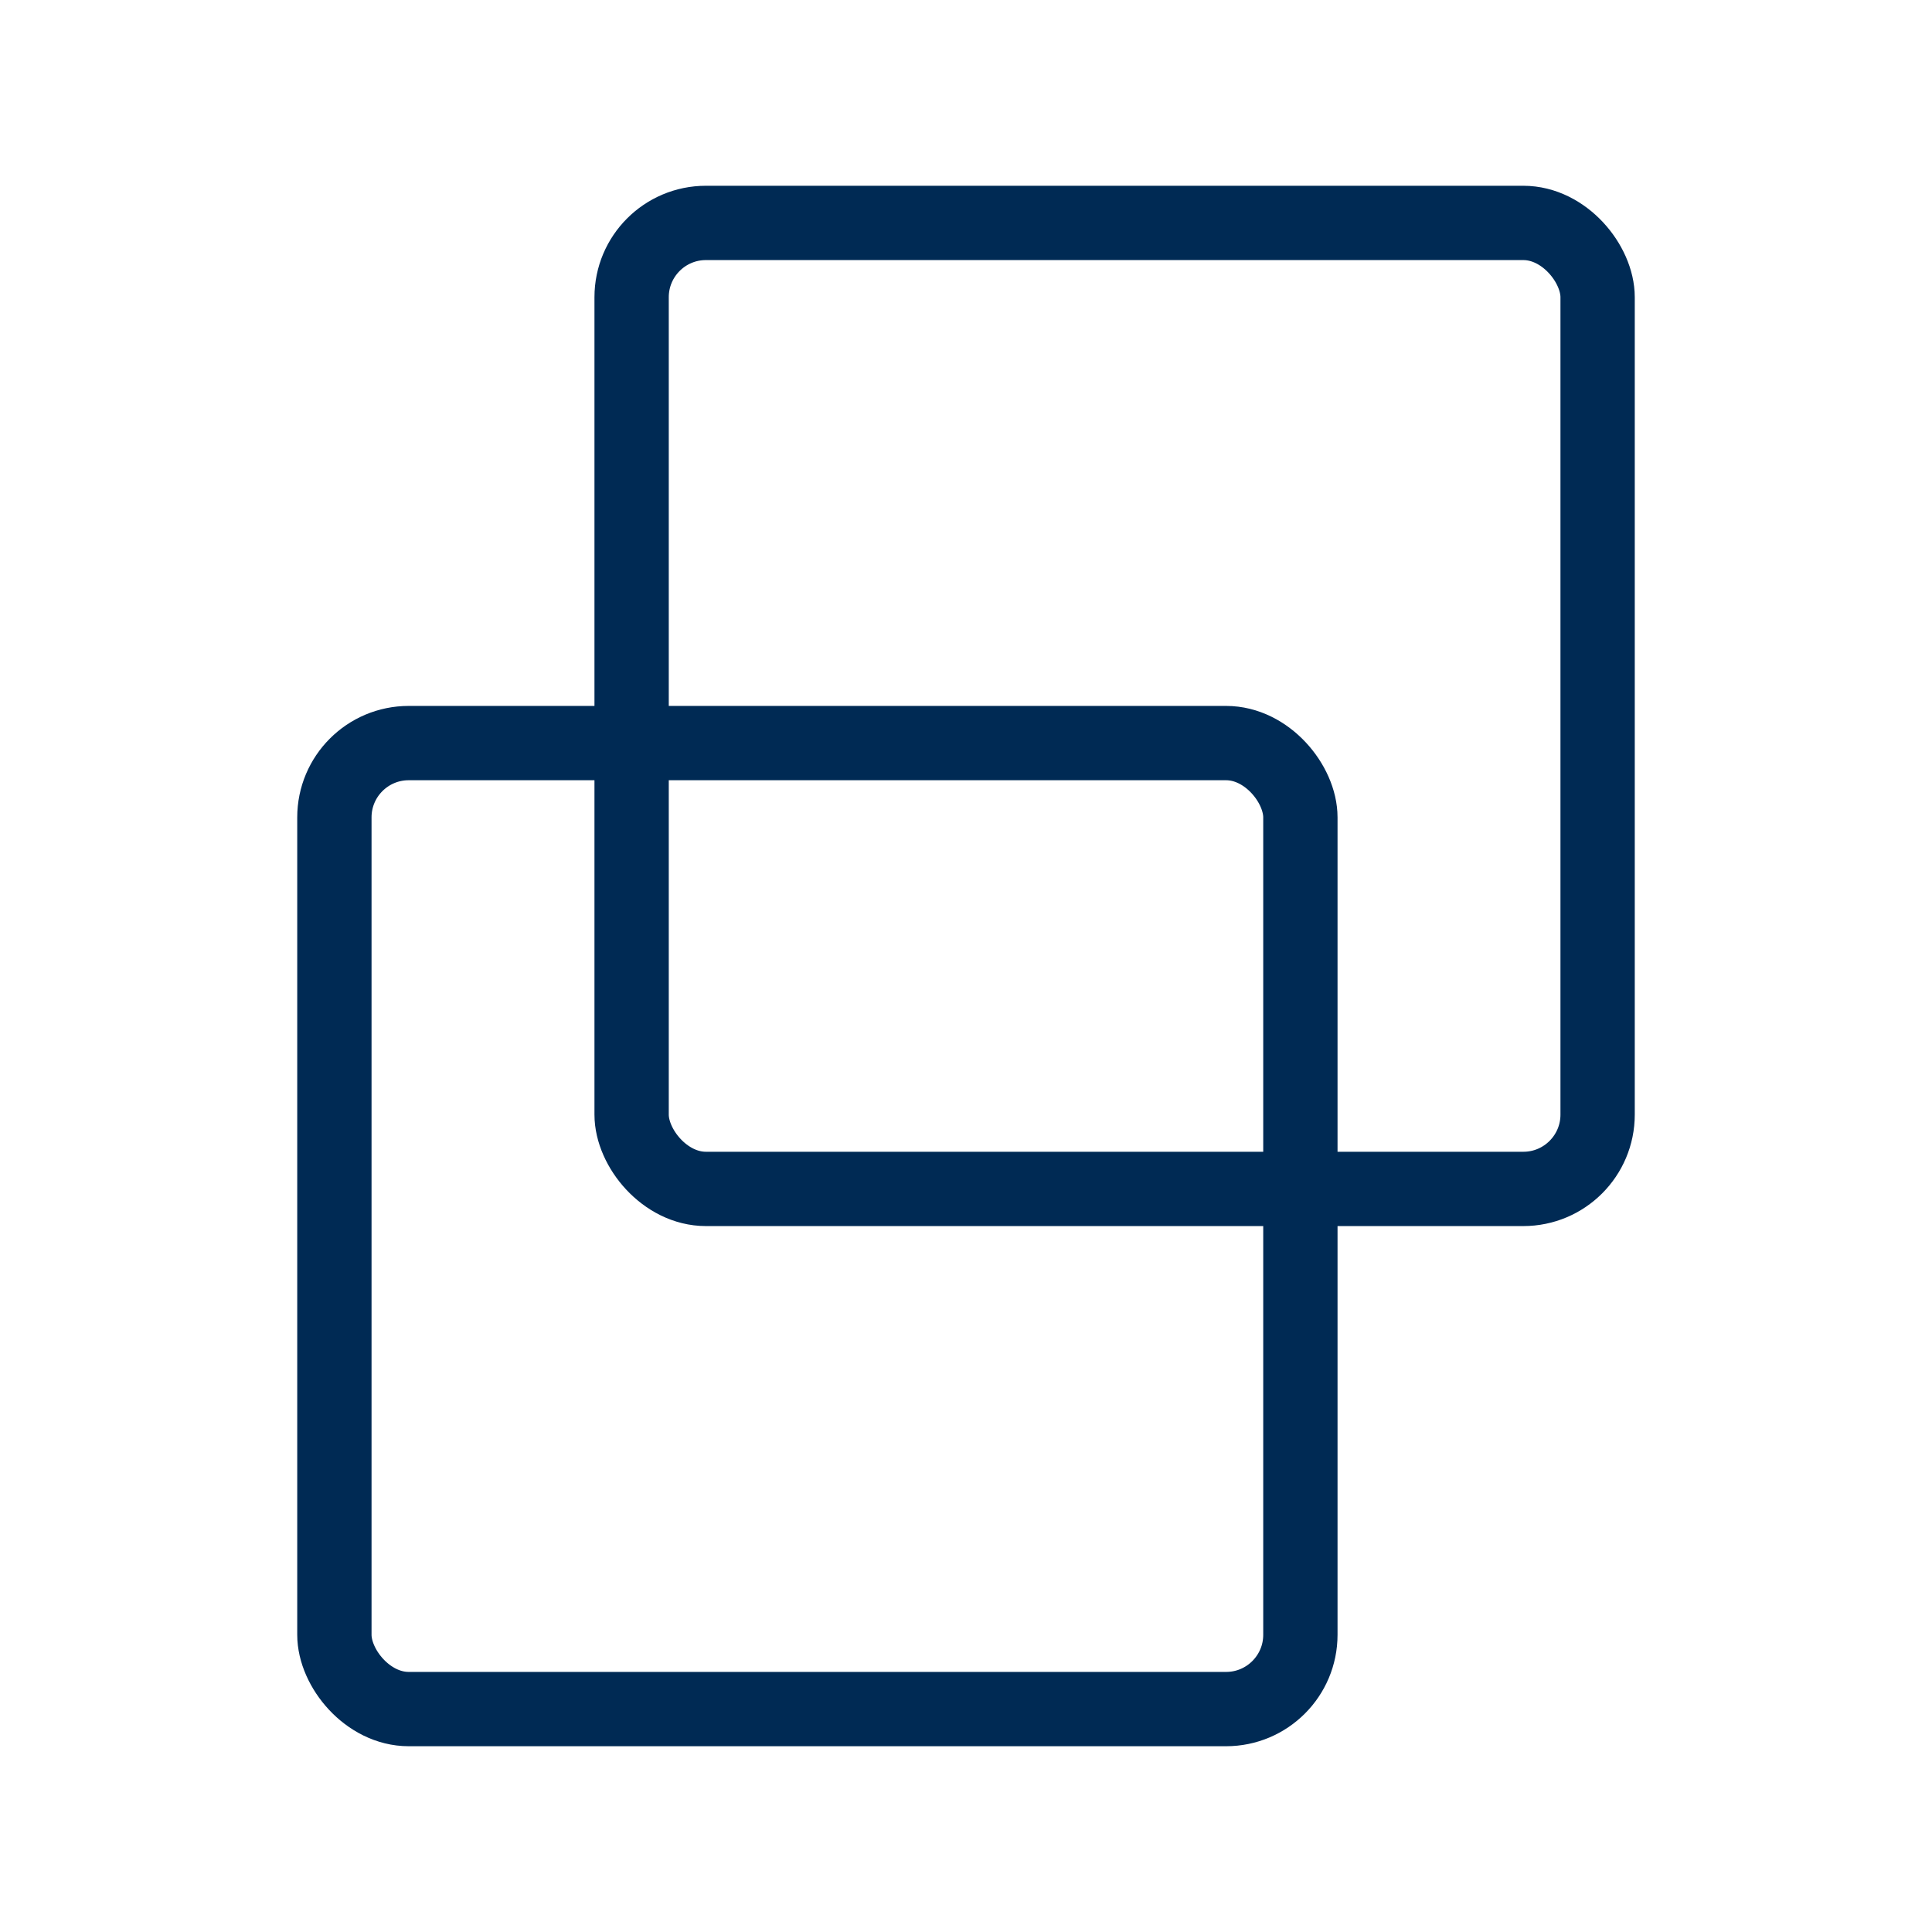 <svg width="52" height="52" viewBox="0 0 52 52" fill="none" xmlns="http://www.w3.org/2000/svg">
<rect x="9" y="20" width="26" height="26" rx="2" stroke="#002A54" stroke-width="2"/>
<rect x="17" y="6" width="26" height="26" rx="2" stroke="#002A54" stroke-width="2"/>
</svg>
